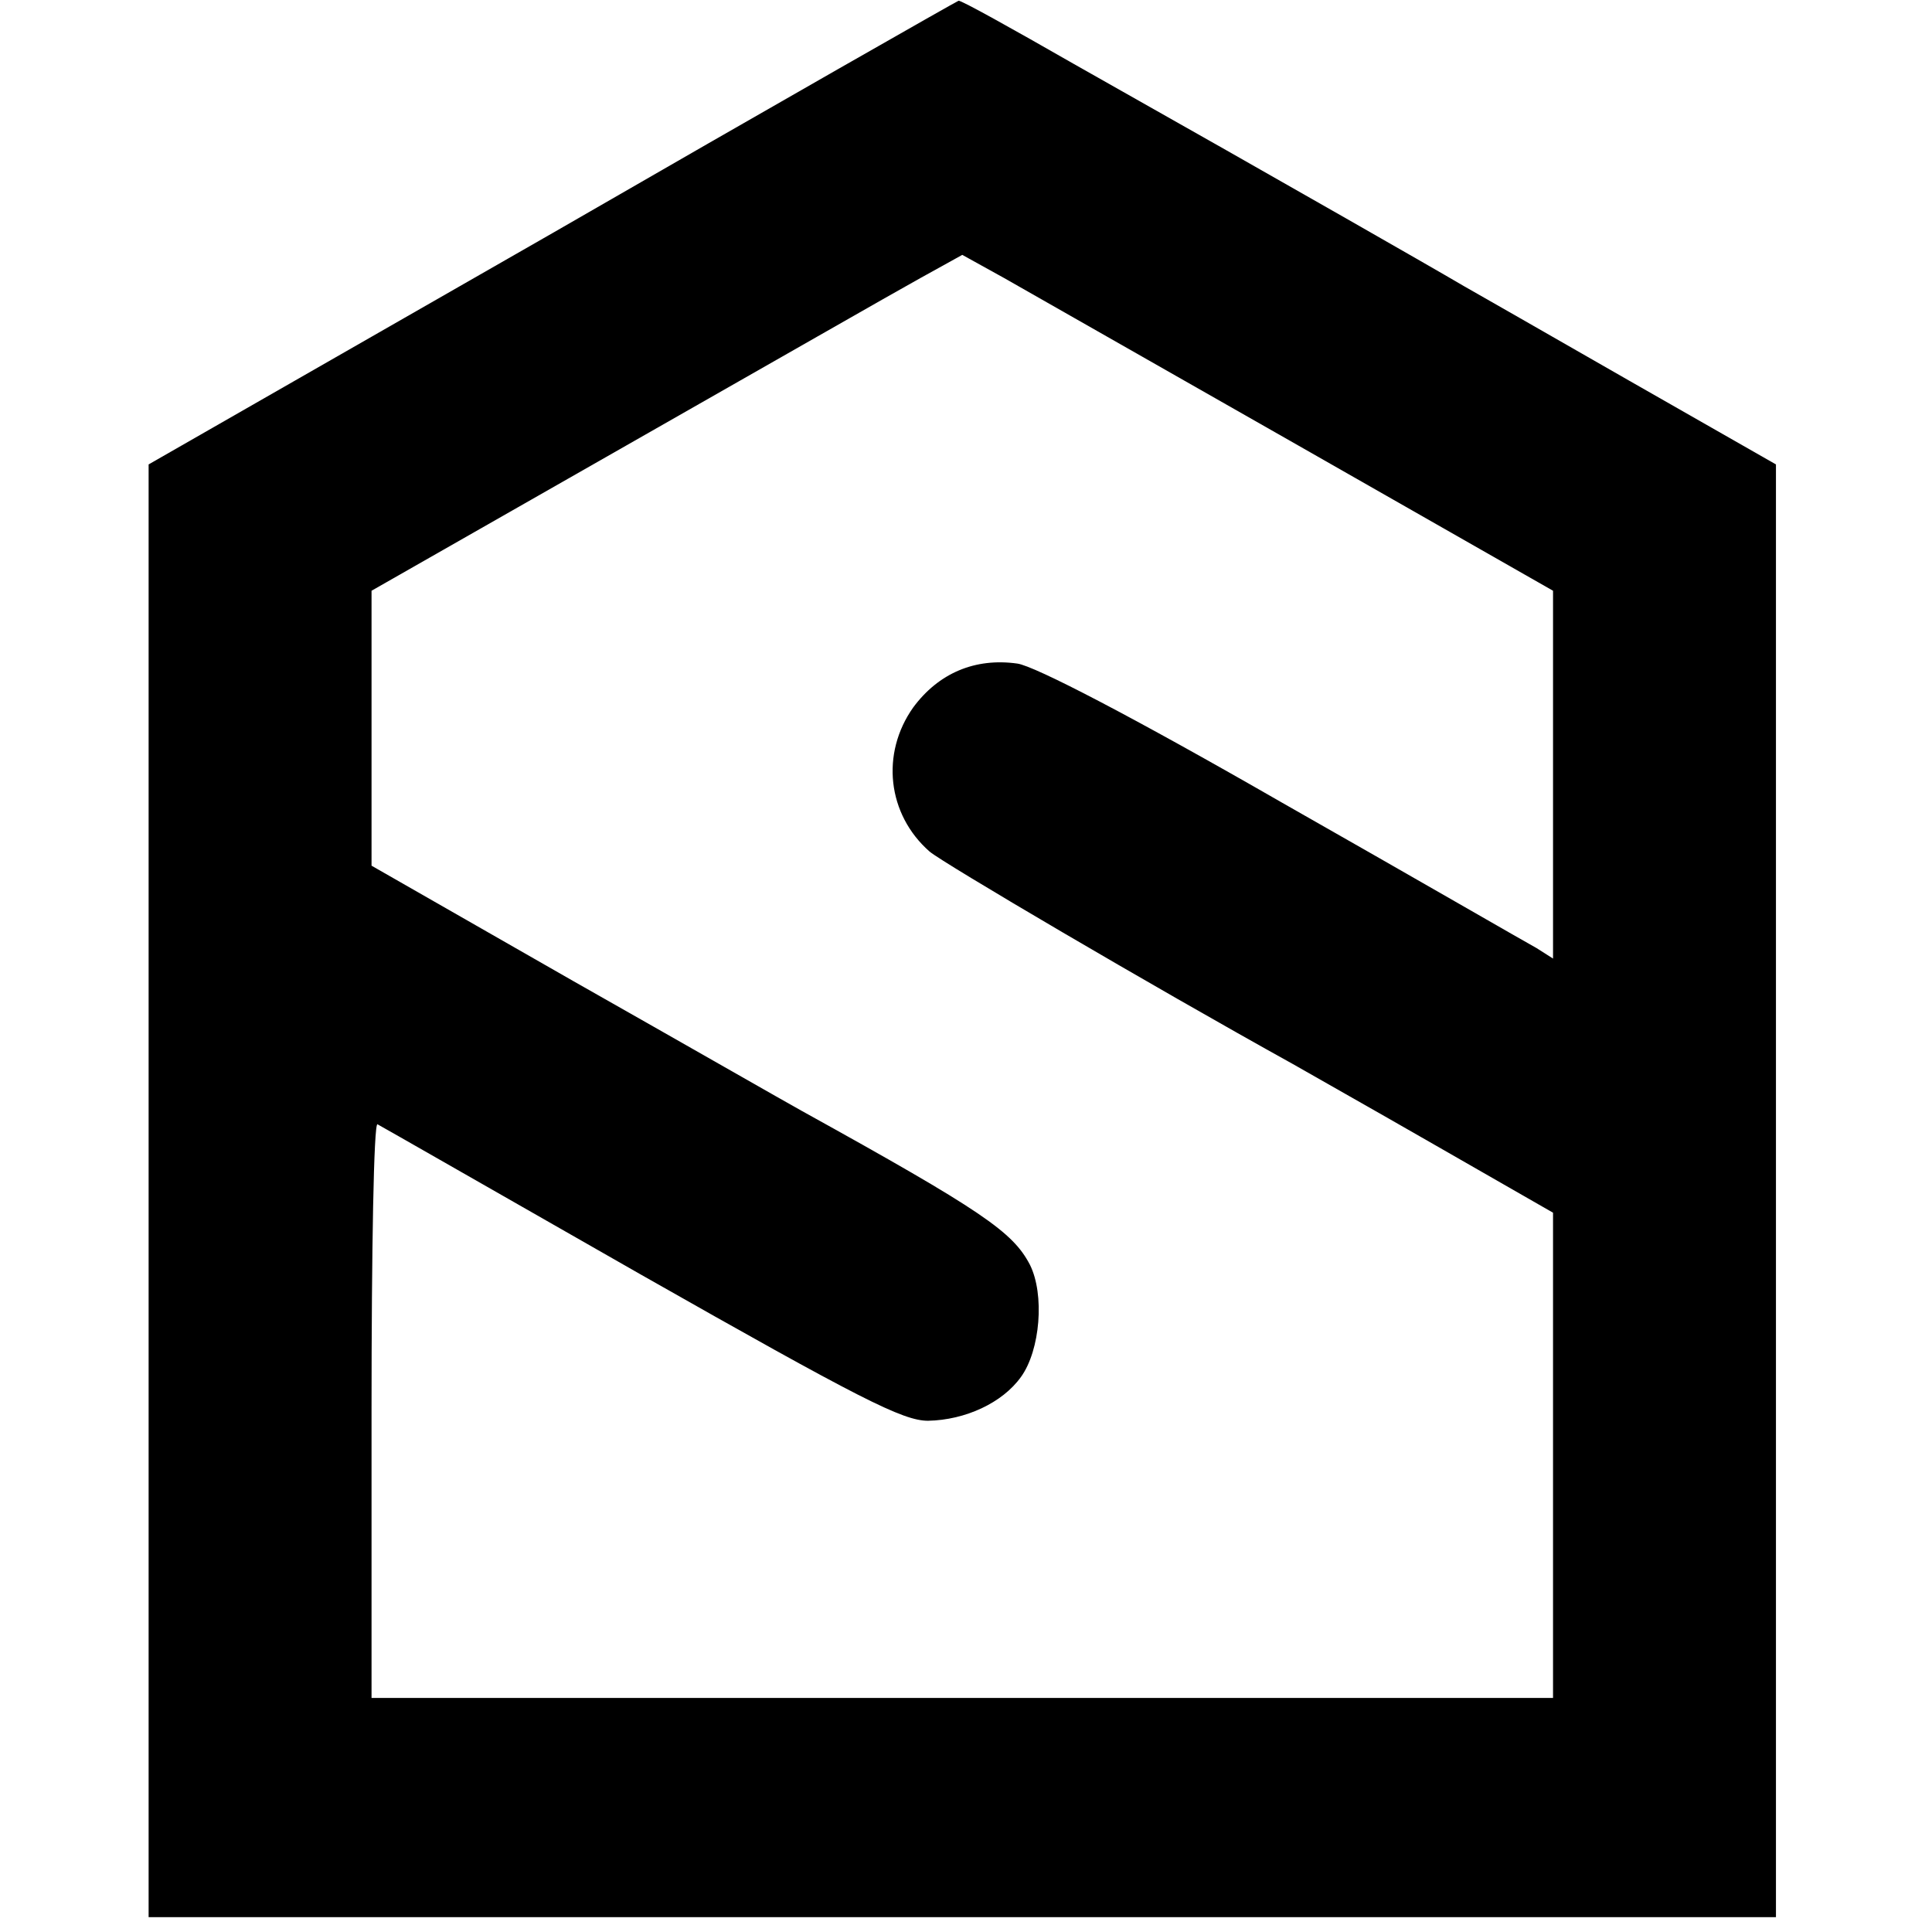<svg version="1" xmlns="http://www.w3.org/2000/svg" width="346.667" height="346.667" viewBox="0 0 260 260"><path d="M74.3 31.4L20 62.5V258h219V62.5l-19.8-11.3C208.4 45 198.4 39.3 197 38.5c-5.1-3-26.7-15.3-32-18.3-3-1.7-12.2-6.9-20.5-11.6C136.3 3.9 129.3 0 129 .1c-.3.1-24.9 14.1-54.7 31.3zM174.8 60L209 79.5V129l-2.2-1.4c-1.3-.7-16.7-9.6-34.3-19.6-20-11.5-33.3-18.4-35.6-18.7-5.7-.8-10.6 1.3-14 5.9-4.4 6.2-3.5 14.4 2.2 19.4 1.9 1.6 29.6 17.9 48.9 28.6 1.9 1.1 10.6 6 19.3 11l15.7 9V228.5H50v-38.8c0-21.4.3-38.6.8-38.4.4.2 16.3 9.3 35.4 20.2 29.6 16.8 35.3 19.7 38.7 19.7 5-.1 10-2.4 12.5-5.9 2.6-3.6 3.2-11.1 1.2-15.1-2.3-4.4-6.3-7.2-30.7-20.7-2-1.1-15.8-9-30.8-17.5L50 116.5v-37L84.2 60c18.8-10.7 36.6-20.9 39.7-22.6l5.6-3.1 5.6 3.1c3 1.7 20.9 11.9 39.7 22.6z"/></svg>